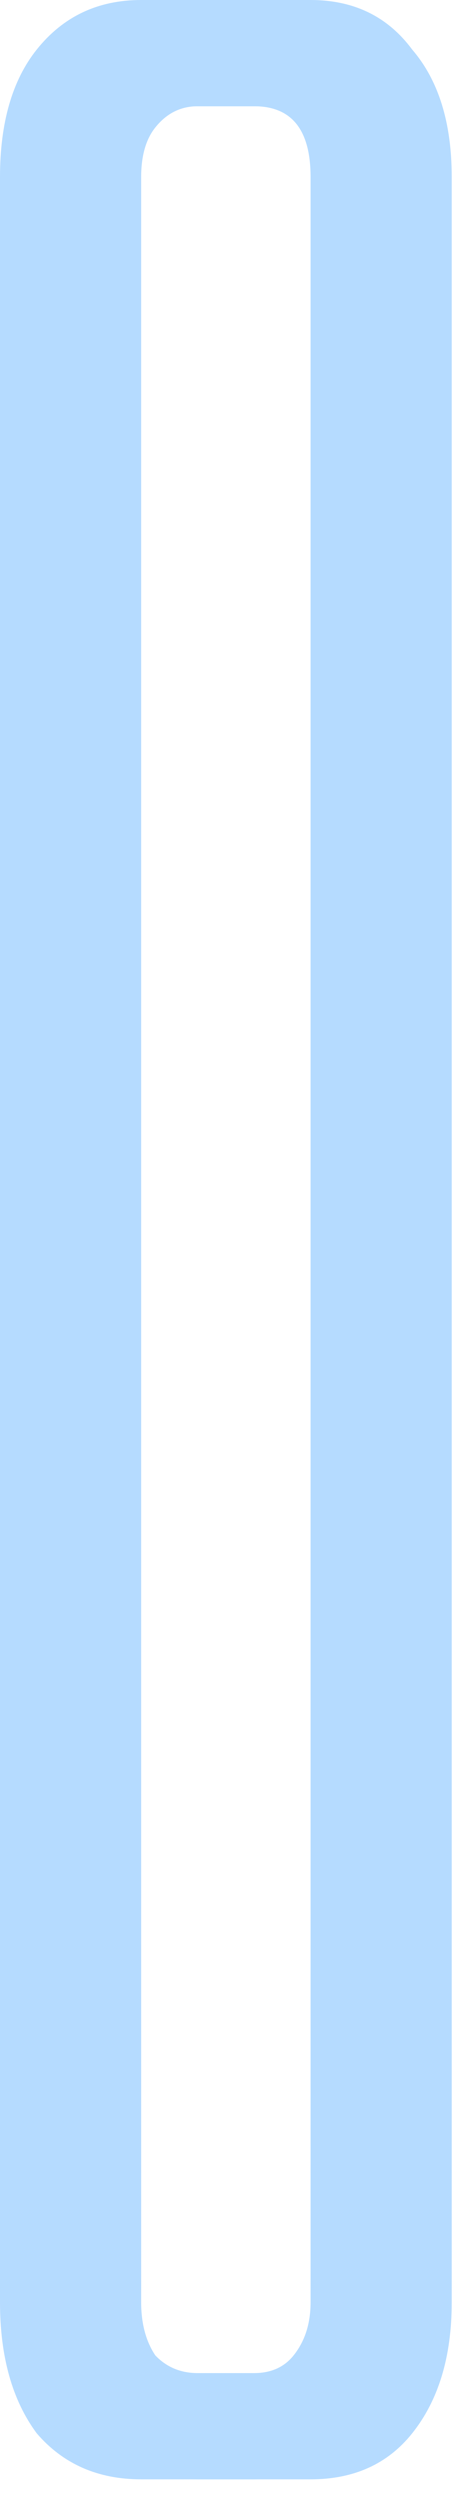 <?xml version="1.0" encoding="UTF-8"?> <svg xmlns="http://www.w3.org/2000/svg" width="20" height="110" viewBox="0 0 20 110" fill="none"> <path d="M17.413 101.299C17.413 103.688 16.832 105.61 15.672 107.065C14.594 108.416 13.101 109.091 11.194 109.091H6.219C4.312 109.091 2.778 108.416 1.617 107.065C0.539 105.61 0 103.688 0 101.299V7.792C0 5.403 0.539 3.532 1.617 2.182C2.778 0.727 4.312 0 6.219 0H11.194C13.101 0 14.594 0.727 15.672 2.182C16.832 3.532 17.413 5.403 17.413 7.792V101.299ZM13.682 7.792C13.682 5.714 12.852 4.675 11.194 4.675H6.219C5.473 4.675 4.851 4.987 4.353 5.61C3.939 6.13 3.731 6.857 3.731 7.792V101.299C3.731 102.234 3.939 103.013 4.353 103.636C4.851 104.156 5.473 104.416 6.219 104.416H11.194C11.94 104.416 12.521 104.156 12.935 103.636C13.433 103.013 13.682 102.234 13.682 101.299V7.792Z" fill="url(#paint0_radial)" fill-opacity="0.5"></path> <path d="M17.413 101.299C17.413 103.688 16.832 105.61 15.672 107.065C14.594 108.416 13.101 109.091 11.194 109.091H6.219C4.312 109.091 2.778 108.416 1.617 107.065C0.539 105.61 0 103.688 0 101.299V7.792C0 5.403 0.539 3.532 1.617 2.182C2.778 0.727 4.312 0 6.219 0H11.194C13.101 0 14.594 0.727 15.672 2.182C16.832 3.532 17.413 5.403 17.413 7.792V101.299ZM13.682 7.792C13.682 5.714 12.852 4.675 11.194 4.675H6.219C5.473 4.675 4.851 4.987 4.353 5.61C3.939 6.13 3.731 6.857 3.731 7.792V101.299C3.731 102.234 3.939 103.013 4.353 103.636C4.851 104.156 5.473 104.416 6.219 104.416H11.194C11.94 104.416 12.521 104.156 12.935 103.636C13.433 103.013 13.682 102.234 13.682 101.299V7.792Z" fill="url(#paint1_linear)"></path> <path d="M19.9 101.299C19.9 103.688 19.32 105.61 18.159 107.065C17.081 108.416 15.588 109.091 13.681 109.091H8.706C6.799 109.091 5.265 108.416 4.104 107.065C3.026 105.61 2.487 103.688 2.487 101.299V7.792C2.487 5.403 3.026 3.532 4.104 2.182C5.265 0.727 6.799 0 8.706 0H13.681C15.588 0 17.081 0.727 18.159 2.182C19.32 3.532 19.9 5.403 19.9 7.792V101.299ZM16.169 7.792C16.169 5.714 15.34 4.675 13.681 4.675H8.706C7.96 4.675 7.338 4.987 6.841 5.61C6.426 6.13 6.219 6.857 6.219 7.792V101.299C6.219 102.234 6.426 103.013 6.841 103.636C7.338 104.156 7.96 104.416 8.706 104.416H13.681C14.428 104.416 15.008 104.156 15.423 103.636C15.92 103.013 16.169 102.234 16.169 101.299V7.792Z" fill="url(#paint2_radial)" fill-opacity="0.5"></path> <path d="M19.9 101.299C19.9 103.688 19.32 105.61 18.159 107.065C17.081 108.416 15.588 109.091 13.681 109.091H8.706C6.799 109.091 5.265 108.416 4.104 107.065C3.026 105.61 2.487 103.688 2.487 101.299V7.792C2.487 5.403 3.026 3.532 4.104 2.182C5.265 0.727 6.799 0 8.706 0H13.681C15.588 0 17.081 0.727 18.159 2.182C19.32 3.532 19.9 5.403 19.9 7.792V101.299ZM16.169 7.792C16.169 5.714 15.34 4.675 13.681 4.675H8.706C7.96 4.675 7.338 4.987 6.841 5.61C6.426 6.13 6.219 6.857 6.219 7.792V101.299C6.219 102.234 6.426 103.013 6.841 103.636C7.338 104.156 7.96 104.416 8.706 104.416H13.681C14.428 104.416 15.008 104.156 15.423 103.636C15.92 103.013 16.169 102.234 16.169 101.299V7.792Z" fill="url(#paint3_linear)"></path> <defs> <radialGradient id="paint0_radial" cx="0" cy="0" r="1" gradientUnits="userSpaceOnUse" gradientTransform="translate(215.174 69.351) rotate(90) scale(98.961 256.219)"> <stop stop-color="#75A4A7"></stop> <stop offset="1" stop-color="white" stop-opacity="0"></stop> </radialGradient> <linearGradient id="paint1_linear" x1="41.667" y1="-19.48" x2="498.401" y2="57.658" gradientUnits="userSpaceOnUse"> <stop stop-color="#B5DBFF"></stop> <stop offset="1" stop-color="#DCA7FF"></stop> </linearGradient> <radialGradient id="paint2_radial" cx="0" cy="0" r="1" gradientUnits="userSpaceOnUse" gradientTransform="translate(217.661 69.351) rotate(90) scale(98.961 256.219)"> <stop stop-color="#75A4A7"></stop> <stop offset="1" stop-color="white" stop-opacity="0"></stop> </radialGradient> <linearGradient id="paint3_linear" x1="44.154" y1="-19.48" x2="500.888" y2="57.658" gradientUnits="userSpaceOnUse"> <stop stop-color="#B5DBFF"></stop> <stop offset="1" stop-color="#DCA7FF"></stop> </linearGradient> </defs> </svg> 